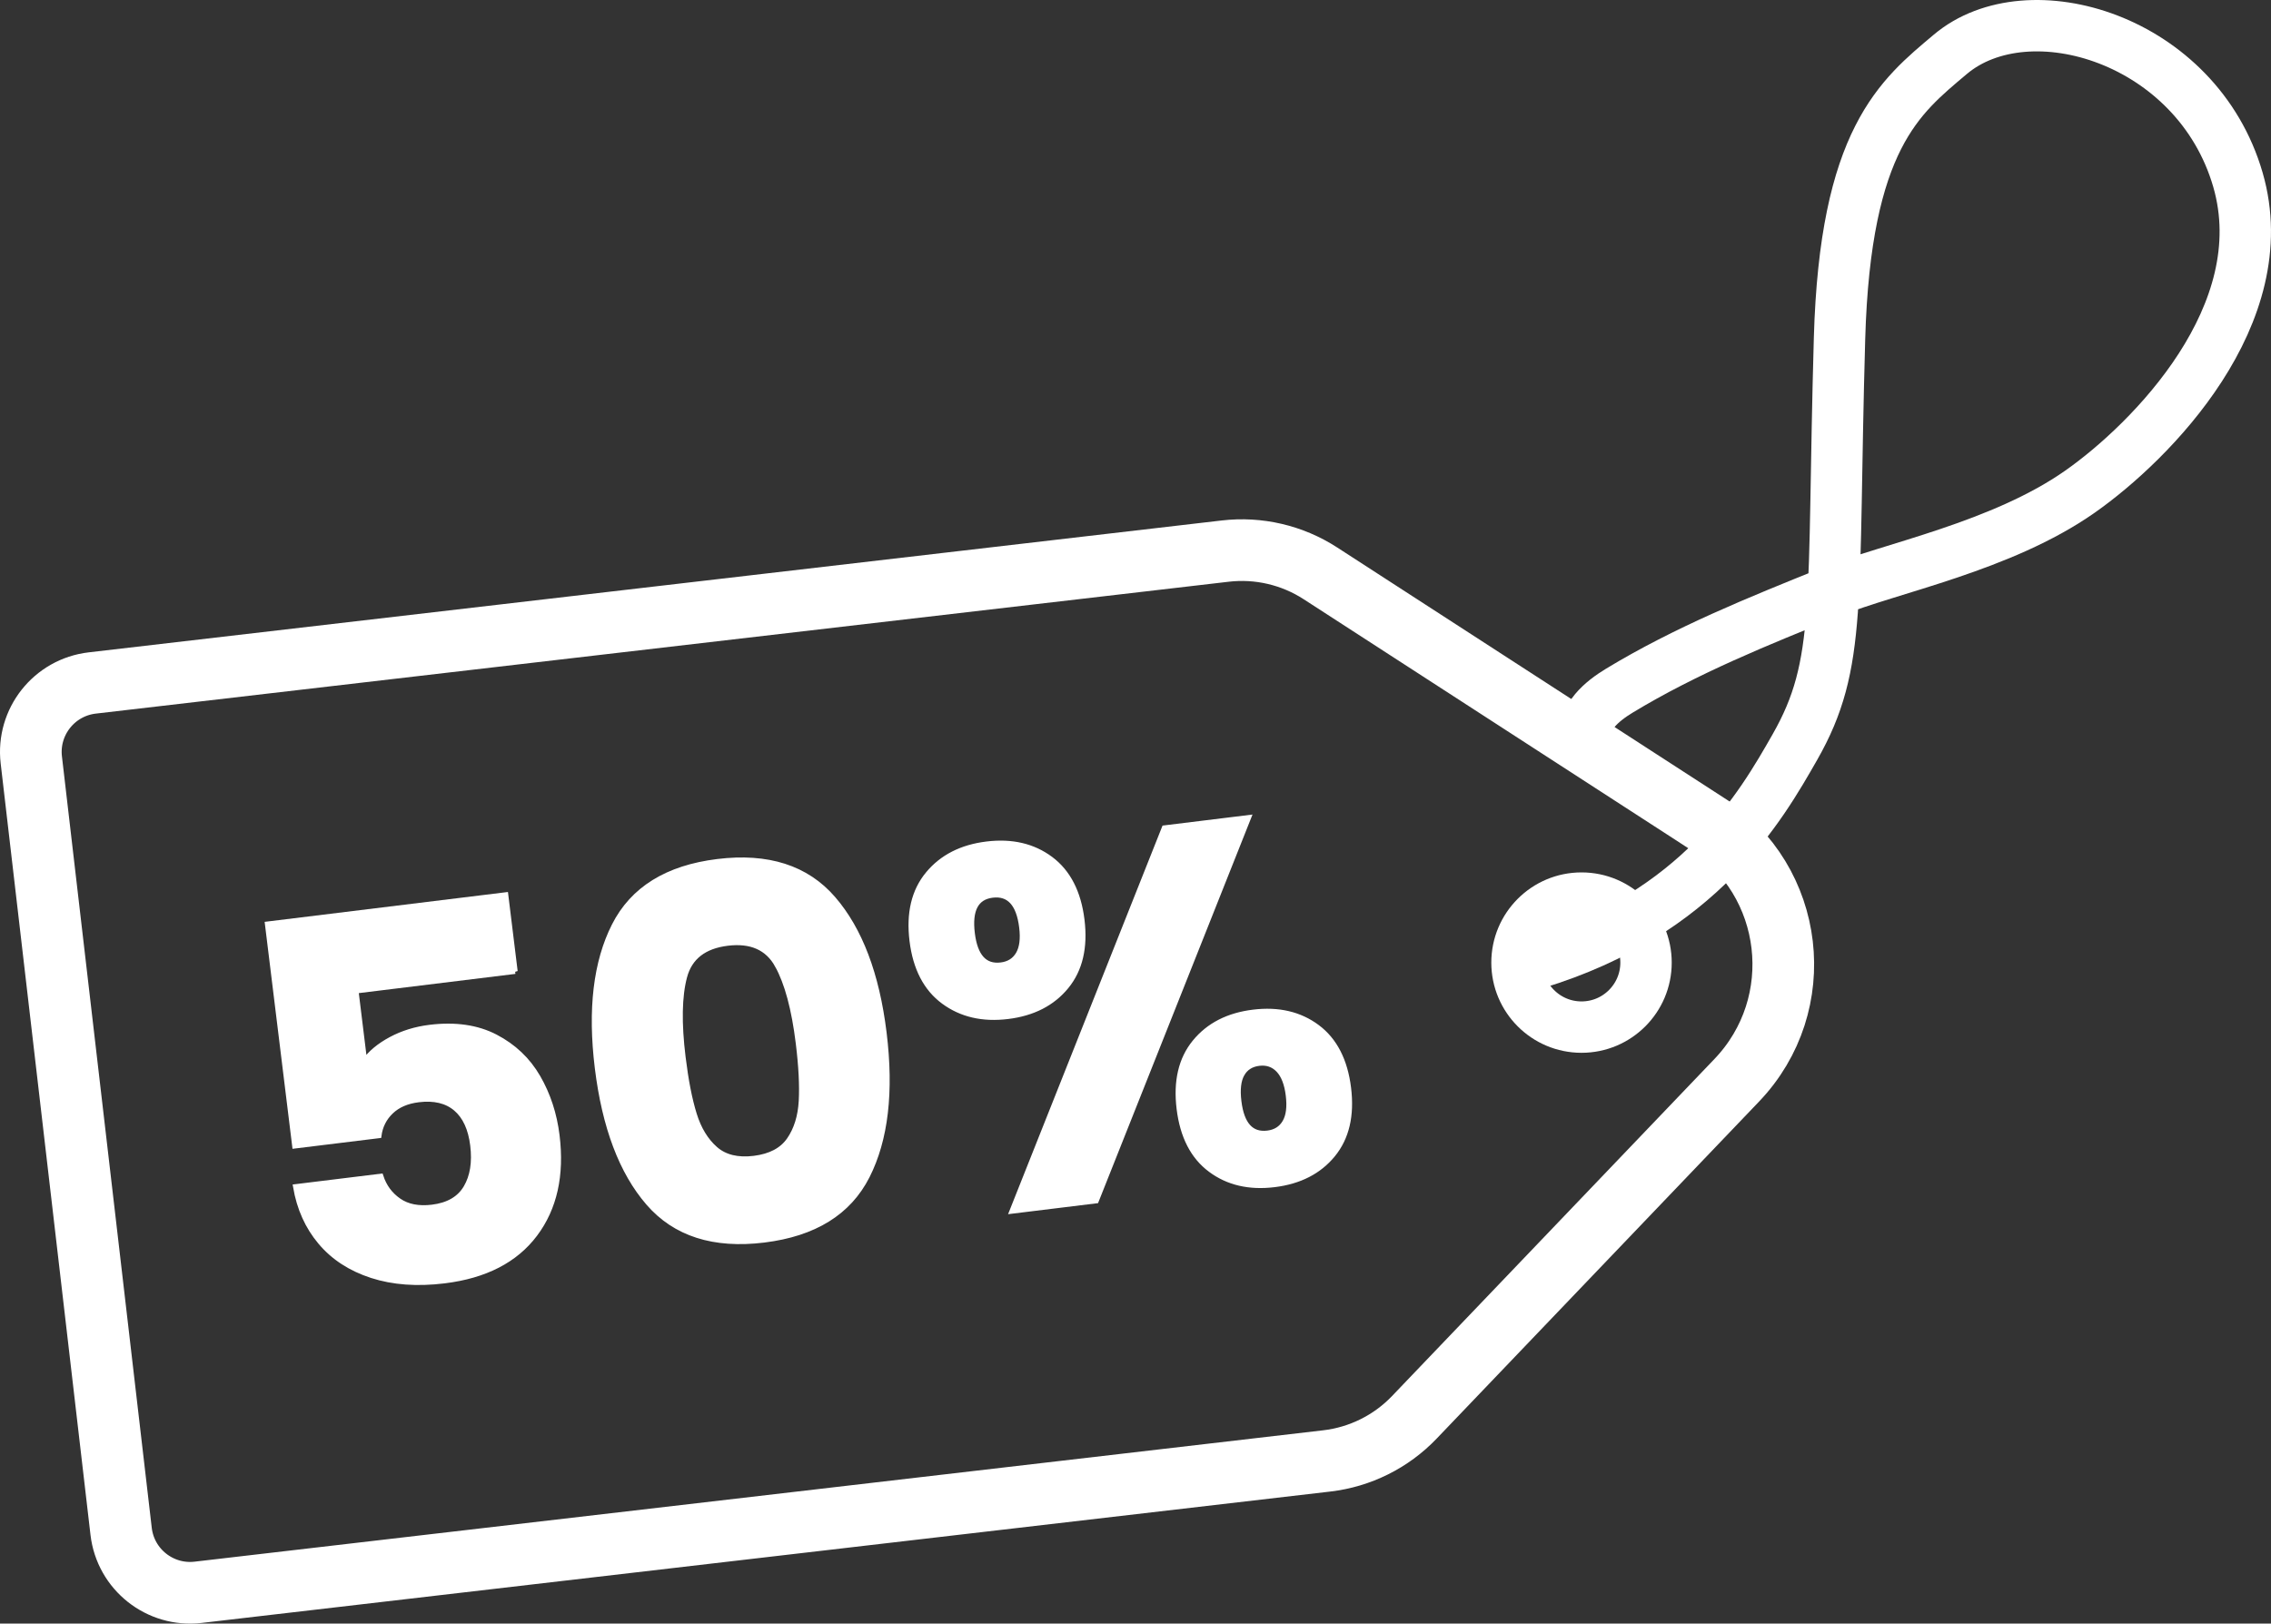 <svg xmlns="http://www.w3.org/2000/svg" id="Layer_2" data-name="Layer 2" viewBox="0 0 441.912 315.976"><rect x="0" y="0" width="441.912" height="315.976" fill="#333333" stroke="none"/><defs><style>      .cls-1 {        stroke-width: 10px;      }      .cls-1, .cls-2 {        fill: none;        stroke-miterlimit: 10;      }      .cls-1, .cls-2, .cls-3 {        stroke: #fff;      }      .cls-2 {        stroke-width: 12px;      }      .cls-3 {        fill: #fff;      }    </style></defs><g id="Layer_1-2" data-name="Layer 1"><g><path class="cls-2" d="M332.091,160.235c17.209,11.141,20.025,35.195,5.855,50.01l-60.648,63.41-2.08,2.176c-4.522,4.729-10.554,7.732-17.054,8.488l-219.61,25.566c-7.414.863-14.123-4.447-14.986-11.861L6.092,147.904c-.863-7.414,4.447-14.123,11.861-14.986l220.462-25.665c6.484-.755,13.029.772,18.51,4.319l1.627,1.053,73.539,47.61Z"></path><circle class="cls-1" cx="307.746" cy="187.337" r="12.554"></circle><path class="cls-1" d="M308.675,143.493c-.712-3.877,3.034-7.019,6.43-9.077,12.954-7.851,27.099-13.554,41.172-19.22,11.648-4.69,33.197-8.796,48.473-19.518,13.868-9.735,38.325-34.479,30.73-60.691-7.957-27.462-40.754-37.228-55.965-24.418-9.794,8.248-20.458,16.472-21.563,55.298-1.465,51.483.571,63.293-8.68,79.519-6.631,11.63-18.513,32.405-50.466,42.121"></path><g><path class="cls-3" d="M100.232,189.038l-30.968,3.802,1.682,13.697c1.145-1.617,2.852-3.036,5.12-4.257,2.269-1.217,4.791-1.998,7.571-2.339,4.962-.609,9.22.01,12.771,1.856,3.552,1.85,6.307,4.465,8.269,7.853,1.96,3.386,3.196,7.164,3.709,11.332.95,7.742-.479,14.147-4.291,19.216-3.811,5.068-9.686,8.091-17.626,9.065-5.295.65-10.005.306-14.132-1.035-4.129-1.34-7.449-3.501-9.965-6.484-2.517-2.981-4.132-6.577-4.851-10.788l16.575-2.036c.649,2.003,1.816,3.59,3.506,4.759,1.688,1.17,3.855,1.592,6.503,1.267,3.109-.382,5.304-1.659,6.582-3.831s1.715-4.911,1.309-8.221c-.397-3.241-1.497-5.625-3.296-7.151-1.8-1.524-4.222-2.101-7.265-1.727-2.251.276-4.037,1.049-5.357,2.319-1.322,1.271-2.105,2.827-2.349,4.672l-16.377,2.011-5.301-43.176,46.352-5.691,1.828,14.888Z"></path><path class="cls-3" d="M119.539,180.119c3.596-7.093,10.29-11.239,20.084-12.441,9.792-1.202,17.29,1.201,22.496,7.213,5.204,6.01,8.506,14.707,9.903,26.087,1.414,11.514.322,20.816-3.273,27.907-3.597,7.091-10.292,11.238-20.084,12.44-9.793,1.202-17.292-1.202-22.497-7.212-5.205-6.011-8.513-14.772-9.927-26.286-1.397-11.38-.299-20.618,3.298-27.708ZM151.269,187.86c-1.899-3.428-5.131-4.861-9.697-4.301-4.565.561-7.355,2.733-8.367,6.519-1.014,3.786-1.11,9.02-.289,15.702.552,4.5,1.272,8.19,2.165,11.068.891,2.881,2.258,5.13,4.104,6.751,1.844,1.621,4.354,2.235,7.531,1.846,3.176-.391,5.462-1.594,6.86-3.613,1.397-2.019,2.18-4.532,2.349-7.543.167-3.008-.024-6.763-.577-11.263-.82-6.683-2.182-11.738-4.078-15.166Z"></path><path class="cls-3" d="M180.573,170.106c2.72-3.289,6.526-5.235,11.423-5.836,4.896-.602,9.046.367,12.448,2.905,3.399,2.538,5.431,6.486,6.089,11.846.657,5.359-.358,9.684-3.043,12.968-2.687,3.286-6.479,5.229-11.375,5.83-4.896.601-9.061-.364-12.496-2.899-3.434-2.533-5.48-6.48-6.139-11.84-.657-5.359.373-9.685,3.093-12.974ZM189.193,181.641c.552,4.501,2.417,6.556,5.593,6.165,1.521-.187,2.644-.895,3.366-2.126.721-1.23.944-2.971.668-5.221-.561-4.565-2.463-6.649-5.704-6.252-3.176.39-4.484,2.868-3.923,7.434ZM242.949,159.121l-29.634,74.568-16.377,2.011,29.634-74.568,16.377-2.011ZM232.498,202.821c2.684-3.284,6.475-5.229,11.374-5.83,4.895-.602,9.044.368,12.447,2.905,3.398,2.539,5.43,6.486,6.088,11.846s-.357,9.685-3.042,12.968c-2.688,3.287-6.479,5.229-11.374,5.83-4.899.602-9.048-.365-12.446-2.905-3.403-2.536-5.432-6.487-6.089-11.847-.658-5.359.354-9.681,3.042-12.967ZM241.675,209.049c-.689,1.229-.892,2.998-.607,5.313.553,4.501,2.417,6.556,5.594,6.165,1.521-.187,2.644-.895,3.366-2.126.721-1.23.943-2.971.668-5.221-.276-2.248-.916-3.9-1.918-4.953-1.002-1.051-2.266-1.485-3.786-1.299-1.523.188-2.629.896-3.316,2.12Z"></path></g></g></g></svg>